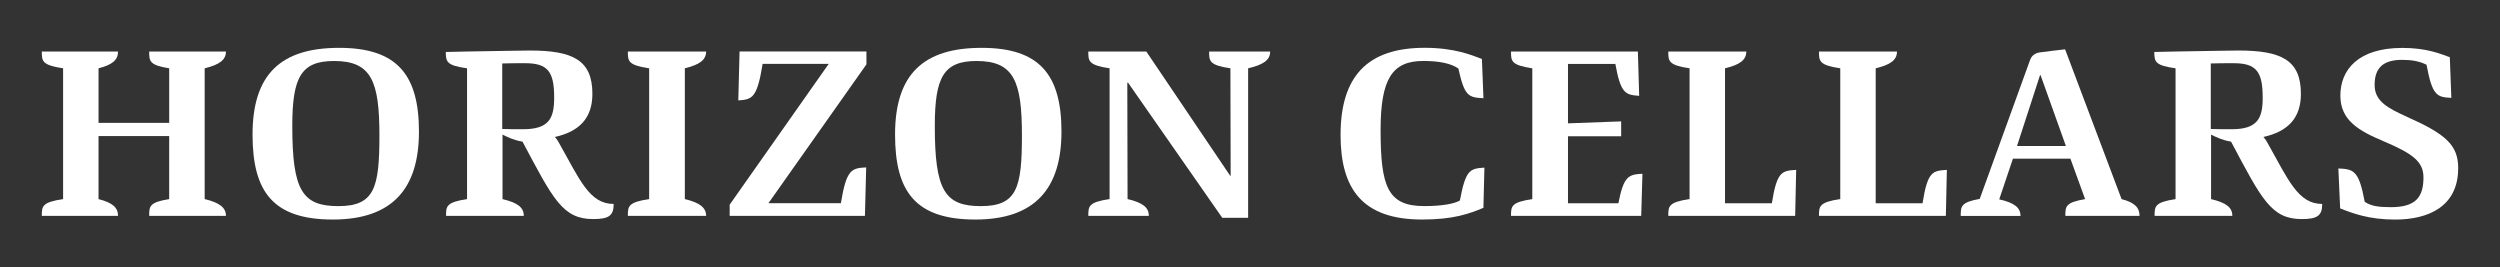 <svg xmlns="http://www.w3.org/2000/svg" id="Calque_1" viewBox="0 0 701.27 75"><rect x="0" y="0" width="701.27" height="75" fill="#333333" stroke="none"/><defs><style>      .st0 {        isolation: isolate;      }      .st1 {        fill: #fff;      }    </style></defs><g class="st0"><g class="st0"><g class="st0"><g class="st0"><g class="st0"><path class="st1" d="M63.38,60.56h-21.53c0-2.66,0-3.83,5.61-4.71v-17.69h-19.82v17.69c3.98,1.02,5.47,2.39,5.47,4.71H11.73c0-2.66,0-3.83,5.97-4.71V19.16c-5.97-.89-5.97-2.05-5.97-4.71h21.38c0,2.32-1.49,3.69-5.47,4.71v15.3h19.82v-15.3c-5.61-.89-5.61-2.05-5.61-4.71h21.53c0,2.32-1.78,3.69-5.97,4.71v36.68c4.19,1.02,5.97,2.39,5.97,4.71Z"></path><path class="st1" d="M70.84,37.74c0-17.01,8.03-24.32,24.3-24.32s22.38,7.58,22.38,23.5-7.39,24.66-24.16,24.66-22.52-7.79-22.52-23.84ZM106.43,38.01c0-15.17-2.2-20.9-12.72-20.9-9.24,0-11.72,4.51-11.72,18.24,0,18.03,2.77,22.47,12.93,22.47s11.51-5.19,11.51-19.81Z"></path><path class="st1" d="M131.01,55.84V19.16c-5.9-.82-5.9-1.91-5.97-4.58l6.39-.14c10.44-.14,14.42-.27,17.19-.27,12.15,0,17.55,2.73,17.55,12.16,0,6.9-3.77,10.59-10.51,12.09.5.55.85,1.09,1.21,1.78,5.75,10.18,8.45,17.01,15.27,17.01,0,3.28-1.35,4.24-5.75,4.24-8.53,0-11.23-5.53-19.82-21.72-2.49-.41-4.26-1.3-5.61-1.98v18.1c4.33,1.02,5.97,2.39,5.97,4.71h-21.81c0-2.66,0-3.83,5.9-4.71ZM155.45,27.36c0-7.17-1.71-9.63-8.1-9.63-1.92,0-4.76,0-6.47.07v18.38c1.92.07,3.91.07,5.83.07,7.32,0,8.74-3.07,8.74-8.88Z"></path><path class="st1" d="M198.07,60.56h-21.95c0-2.66,0-3.83,5.97-4.71V19.16c-5.97-.89-5.97-2.05-5.97-4.71h21.95c0,2.32-1.78,3.69-5.97,4.71v36.68c4.19,1.02,5.97,2.39,5.97,4.71Z"></path><path class="st1" d="M215.55,57h20.32c1.56-9.5,2.98-9.84,7.1-10.04l-.35,13.59h-37.94v-3.14l27.78-39.49h-18.54c-1.56,9.63-2.91,9.97-6.82,10.25l.35-13.73h35.59v3.62l-27.49,38.94Z"></path><path class="st1" d="M251.07,37.74c0-17.01,8.03-24.32,24.3-24.32s22.38,7.58,22.38,23.5-7.39,24.66-24.16,24.66-22.52-7.79-22.52-23.84ZM286.66,38.01c0-15.17-2.2-20.9-12.72-20.9-9.24,0-11.72,4.51-11.72,18.24,0,18.03,2.77,22.47,12.93,22.47s11.51-5.19,11.51-19.81Z"></path><path class="st1" d="M350.11,19.16v41.94h-7.25l-26.43-37.91h-.21l.07,32.65c4.33,1.02,5.97,2.39,5.97,4.71h-16.98c0-2.66,0-3.83,5.97-4.71V19.16c-5.97-.89-5.97-2.05-5.97-4.71h16.27l23.52,34.84h.14l-.07-30.13c-5.97-.89-5.97-2.05-5.97-4.71h17.12c0,2.32-1.78,3.69-6.18,4.71Z"></path><path class="st1" d="M416.39,47.03l-.28,11.27c-3.98,1.64-8.31,3.28-17.19,3.28-16.77,0-22.88-8.61-22.88-23.71,0-16.46,7.53-24.46,23.59-24.46,8.38,0,13.21,2.05,16.06,3.14l.43,11c-4.19-.2-5.33-.55-7.03-8.33-1.99-1.37-5.12-2.12-9.88-2.12-8.74,0-11.94,5.12-11.94,19.4,0,15.85,1.99,21.31,12.22,21.31,5.19,0,8.53-.68,10.02-1.57,1.63-8.61,2.77-8.95,6.89-9.22Z"></path><path class="st1" d="M460.72,48.74l-.35,11.82h-36.52c0-2.66,0-3.83,5.97-4.71V19.16c-5.97-.89-5.97-2.05-5.97-4.71h35.59l.36,12.43c-3.84-.27-5.19-.61-6.68-8.95h-13.29v16.67l14.92-.55v4.17h-14.92v18.79h14.14c1.49-7.72,2.91-8.06,6.75-8.27Z"></path><path class="st1" d="M503.84,47.64l-.28,12.91h-35.59c0-2.66,0-3.83,5.97-4.71V19.16c-5.97-.89-5.97-2.05-5.97-4.71h21.88c0,2.32-1.71,3.69-5.97,4.71v37.85h13.14c1.42-9.09,2.91-9.09,6.82-9.36Z"></path><path class="st1" d="M546.11,47.64l-.28,12.91h-35.59c0-2.66,0-3.83,5.97-4.71V19.16c-5.97-.89-5.97-2.05-5.97-4.71h21.88c0,2.32-1.71,3.69-5.97,4.71v37.85h13.14c1.42-9.09,2.91-9.09,6.82-9.36Z"></path><path class="st1" d="M600.17,60.56h-20.82c0-2.66,0-3.76,5.54-4.71l-4.12-11.34h-16.13l-3.84,11.41c4.26.96,5.97,2.32,5.97,4.65h-16.77c0-2.66,0-3.83,5.33-4.78l14.14-39.01c.43-1.16,1.28-1.78,2.49-2.05,2.34-.34,4.83-.61,7.32-.89l15.84,42.01c3.7.96,5.04,2.39,5.04,4.71ZM579.5,40.95l-7.11-19.88h-.14l-6.46,19.88h13.71Z"></path><path class="st1" d="M610.26,55.84V19.16c-5.9-.82-5.9-1.91-5.97-4.58l6.39-.14c10.44-.14,14.42-.27,17.19-.27,12.15,0,17.55,2.73,17.55,12.16,0,6.9-3.77,10.59-10.51,12.09.5.55.85,1.09,1.21,1.78,5.75,10.18,8.46,17.01,15.28,17.01,0,3.28-1.35,4.24-5.75,4.24-8.53,0-11.23-5.53-19.82-21.72-2.49-.41-4.26-1.3-5.61-1.98v18.1c4.33,1.02,5.97,2.39,5.97,4.71h-21.81c0-2.66,0-3.83,5.9-4.71ZM634.7,27.36c0-7.17-1.71-9.63-8.1-9.63-1.92,0-4.76,0-6.46.07v18.38c1.92.07,3.91.07,5.83.07,7.32,0,8.74-3.07,8.74-8.88Z"></path><path class="st1" d="M689.54,47.17c0,10.79-8.38,14.42-17.69,14.42-7.39,0-12.01-1.78-15.42-3.14l-.5-11.2c4.26.21,5.75.48,7.39,9.36,1.85,1.23,3.91,1.5,7.39,1.5,6.96,0,9.09-2.87,9.09-8.33,0-4.37-2.84-6.63-11.23-10.18-6.82-2.87-12.08-5.81-12.08-12.77,0-7.31,5.04-13.39,17.41-13.39,6.61,0,10.44,1.57,13.29,2.6l.43,11.41c-4.05-.2-5.33-.55-6.96-9.29-2.06-1.02-4.12-1.37-6.89-1.37-5.33,0-7.67,2.32-7.67,7.04s3.91,6.56,9.24,9.02c10.73,4.78,14.21,7.86,14.21,14.35Z"></path></g></g></g></g></g></svg>